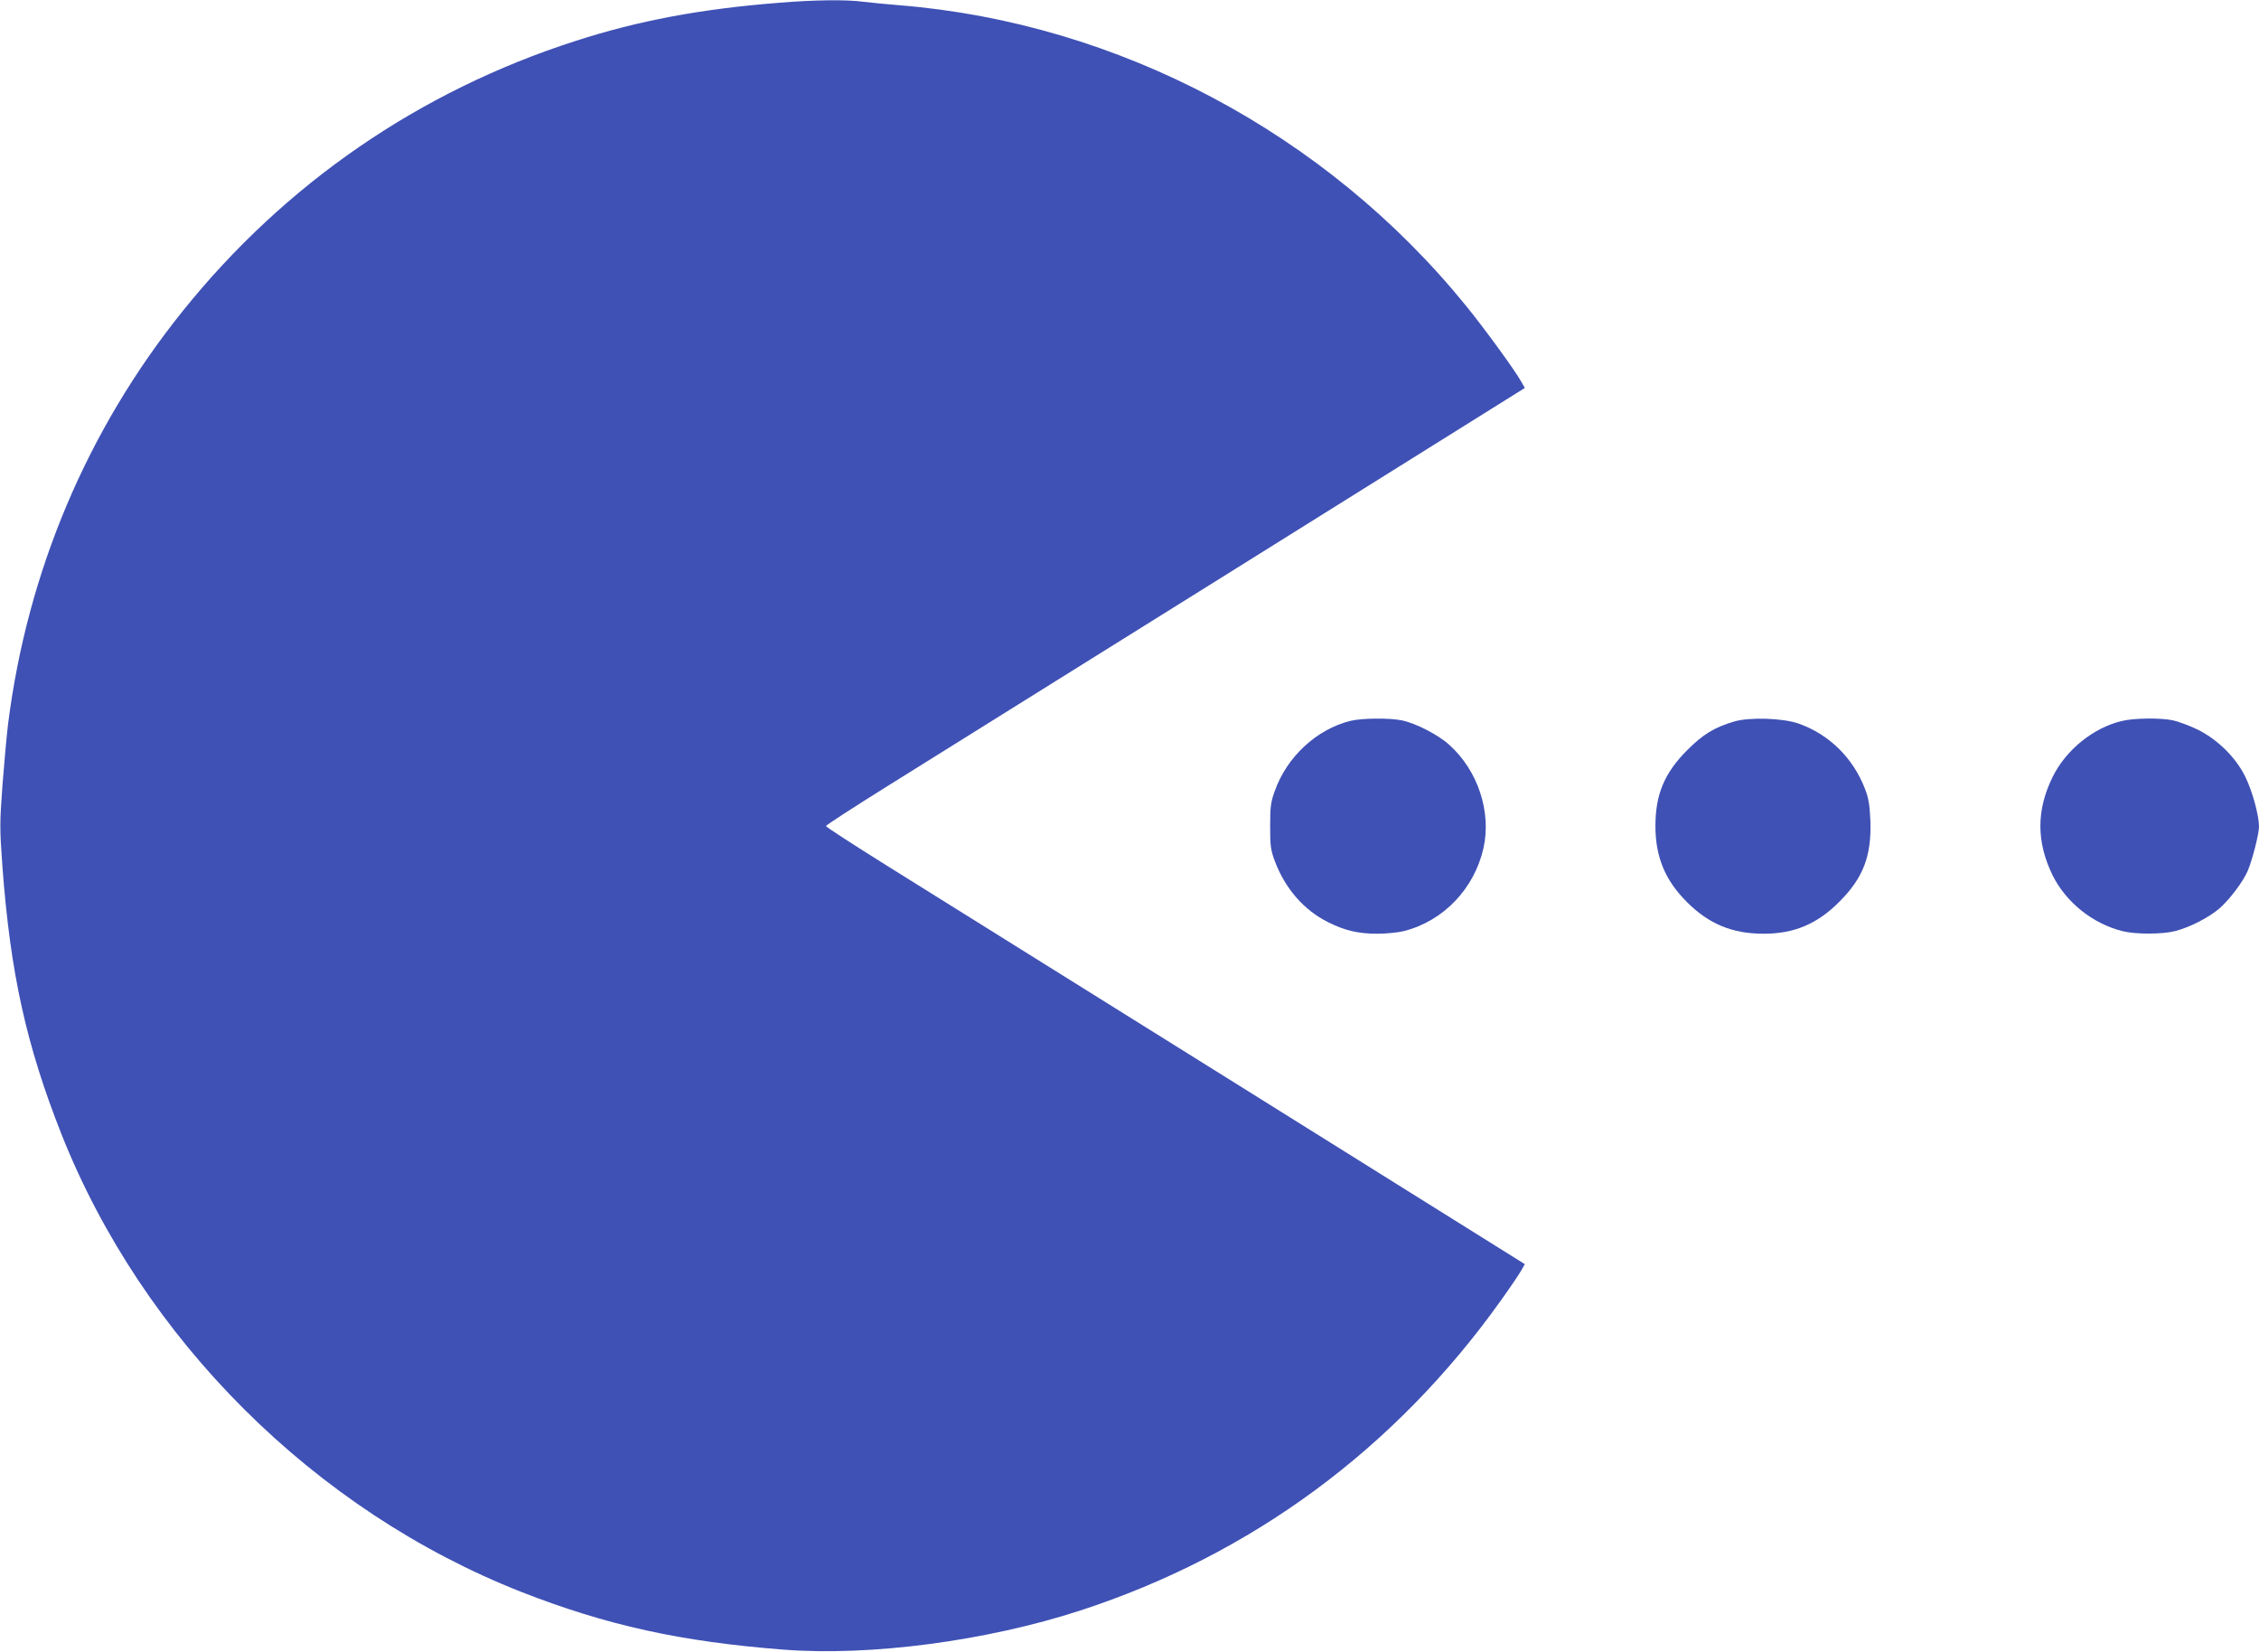 <?xml version="1.0" standalone="no"?>
<!DOCTYPE svg PUBLIC "-//W3C//DTD SVG 20010904//EN"
 "http://www.w3.org/TR/2001/REC-SVG-20010904/DTD/svg10.dtd">
<svg version="1.0" xmlns="http://www.w3.org/2000/svg"
 width="1280pt" height="936pt" viewBox="0 0 1280 936"
 preserveAspectRatio="xMidYMid meet">
<g transform="translate(0,936) scale(0.1,-0.1)"
fill="#3f51b5" stroke="none">
<path d="M4410 9344 c-441 -35 -793 -101 -1149 -216 -884 -284 -1647 -809
-2227 -1532 -540 -672 -879 -1475 -988 -2336 -8 -63 -22 -220 -32 -348 -16
-221 -16 -243 0 -465 45 -603 136 -1011 334 -1512 461 -1163 1436 -2134 2606
-2594 482 -189 904 -282 1486 -327 494 -38 1151 49 1682 222 967 315 1781 914
2380 1753 53 74 106 152 117 172 l21 37 -1632 1020 c-898 561 -1789 1117
-1980 1236 -192 120 -348 221 -348 226 0 5 156 106 348 226 191 119 1082 675
1980 1236 l1632 1020 -21 37 c-35 63 -209 302 -311 427 -794 979 -1971 1603
-3208 1704 -74 6 -168 15 -208 20 -96 13 -278 11 -482 -6z"/>
<path d="M7652 5276 c-191 -47 -361 -204 -429 -398 -23 -63 -26 -89 -26 -198
0 -112 2 -133 27 -200 58 -154 164 -276 300 -344 95 -48 172 -66 281 -66 50 0
118 7 150 15 224 57 399 240 451 471 45 206 -32 439 -195 585 -63 57 -190 122
-269 138 -70 14 -224 13 -290 -3z"/>
<path d="M9825 5272 c-113 -34 -175 -72 -265 -162 -129 -129 -180 -251 -180
-430 0 -174 55 -308 179 -431 124 -124 256 -179 435 -179 173 0 305 56 431
184 134 135 180 259 173 456 -4 92 -10 128 -31 182 -68 175 -203 308 -377 369
-90 31 -278 37 -365 11z"/>
<path d="M12022 5275 c-161 -38 -316 -164 -391 -316 -93 -189 -93 -369 0 -559
76 -152 225 -272 394 -315 76 -19 224 -19 300 0 85 22 191 77 253 130 58 52
133 152 158 211 27 64 63 206 64 250 0 64 -37 201 -78 284 -53 109 -160 214
-273 268 -46 22 -108 45 -137 51 -70 15 -224 13 -290 -4z"/>
</g>
</svg>
